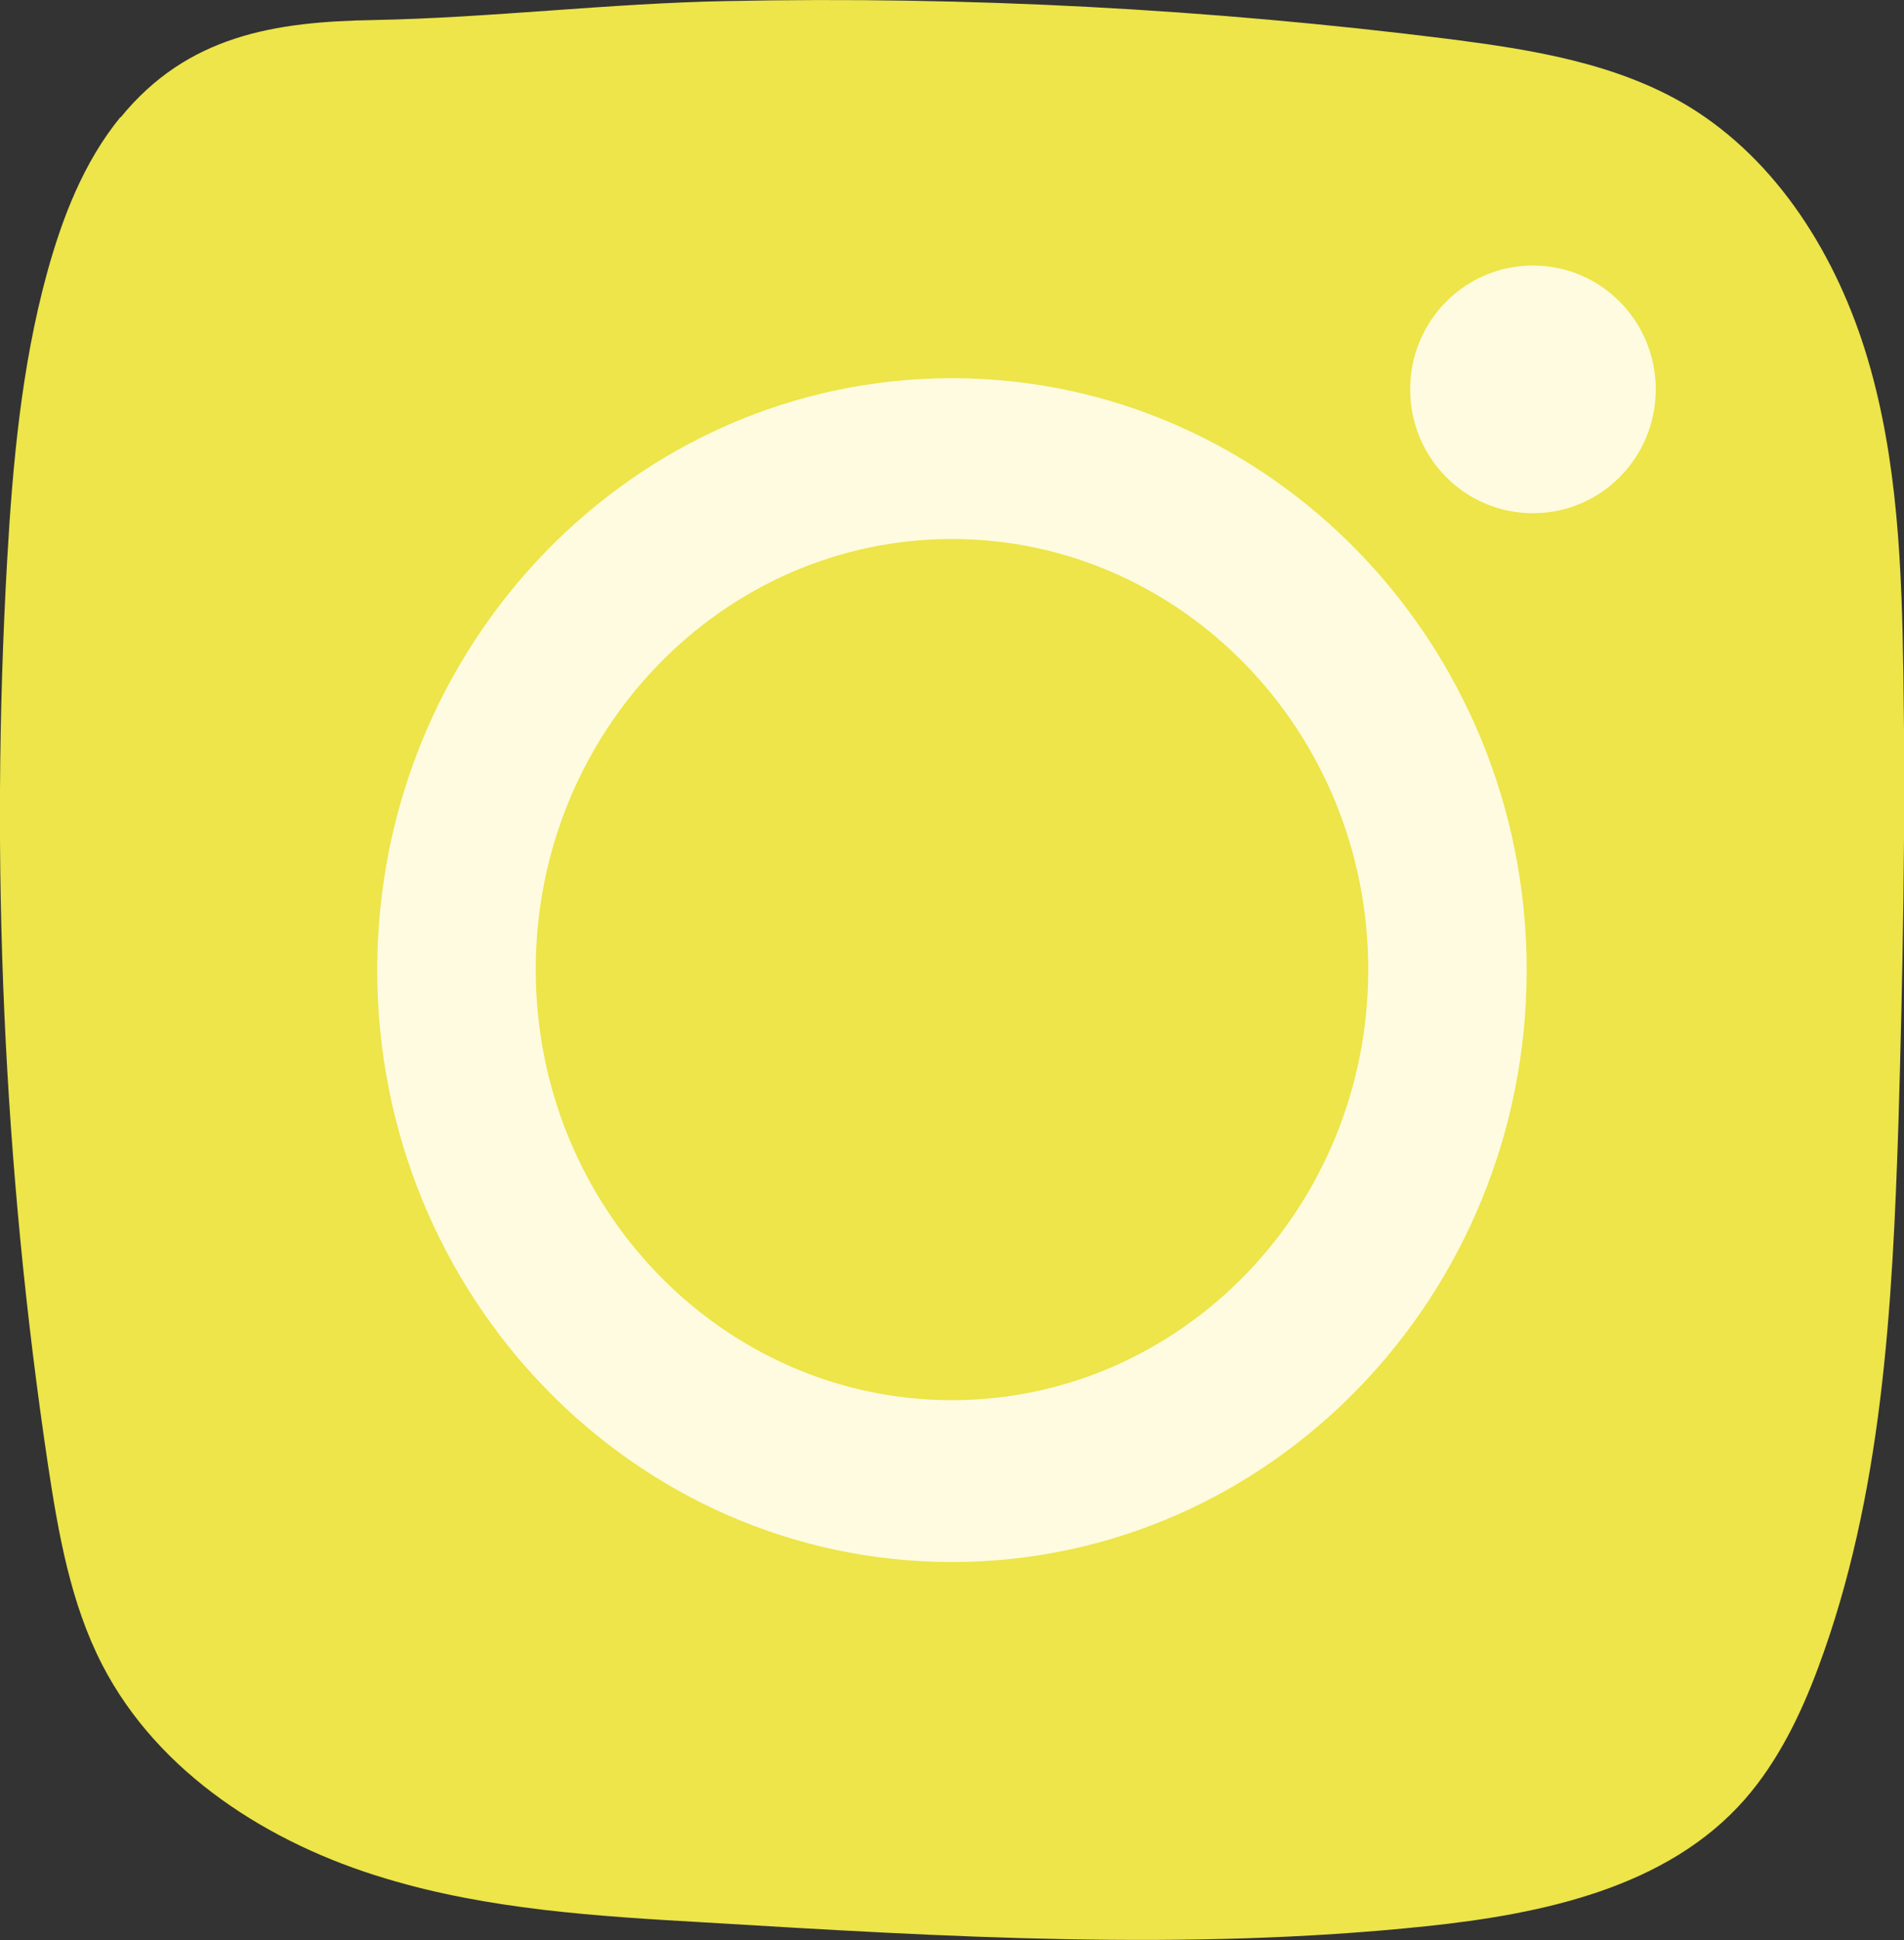 <svg width="54" height="55" viewBox="0 0 54 55" fill="none" xmlns="http://www.w3.org/2000/svg">
<rect x="0" y="0" width="54" height="55" fill="#333333" stroke="none"/>
<g clip-path="url(#clip0_181_127)">
<path d="M3.418 3.316C2.372 4.595 1.763 6.174 1.326 7.769C0.608 10.406 0.358 13.154 0.202 15.901C-0.282 24.444 0.093 33.035 1.357 41.499C1.654 43.457 1.997 45.446 2.903 47.199C4.495 50.278 7.649 52.268 10.927 53.247C13.846 54.131 16.937 54.321 19.982 54.495C26.788 54.905 33.642 55.316 40.433 54.605C43.742 54.258 47.286 53.516 49.487 51.005C50.424 49.931 51.064 48.62 51.564 47.278C53.39 42.383 53.671 37.046 53.843 31.819C53.968 27.587 54.046 23.355 53.983 19.123C53.937 16.107 53.827 13.059 52.969 10.169C52.11 7.28 50.424 4.548 47.864 3C45.834 1.784 43.43 1.405 41.088 1.105C34.282 0.253 27.444 -0.111 20.59 0.031C17.25 0.095 13.924 0.505 10.599 0.568C7.805 0.616 5.322 0.995 3.418 3.332V3.316Z" fill="#EDE549"/>
<path d="M43.476 14.048C45.132 14.048 46.459 12.698 46.459 11.038C46.459 9.377 45.132 8.027 43.476 8.027C41.821 8.027 40.494 9.377 40.494 11.038C40.494 12.698 41.821 14.048 43.476 14.048Z" fill="#FFFBE1" stroke="#FFFBE1"/>
<path d="M11.199 27.5C11.199 36.466 18.268 43.779 26.999 43.779C35.73 43.779 42.799 36.466 42.799 27.5C42.799 18.534 35.73 11.221 26.999 11.221C18.268 11.221 11.199 18.534 11.199 27.5ZM14.694 27.485C14.694 20.463 20.227 14.779 26.999 14.779C33.771 14.779 39.305 20.463 39.305 27.485C39.305 34.507 33.771 40.191 26.999 40.191C20.227 40.191 14.694 34.507 14.694 27.485Z" fill="#FFFBE1" stroke="#FFFBE1"/>
</g>
<defs>
<clipPath id="clip0_181_127">
<rect width="54" height="55" fill="white"/>
</clipPath>
</defs>
</svg>

